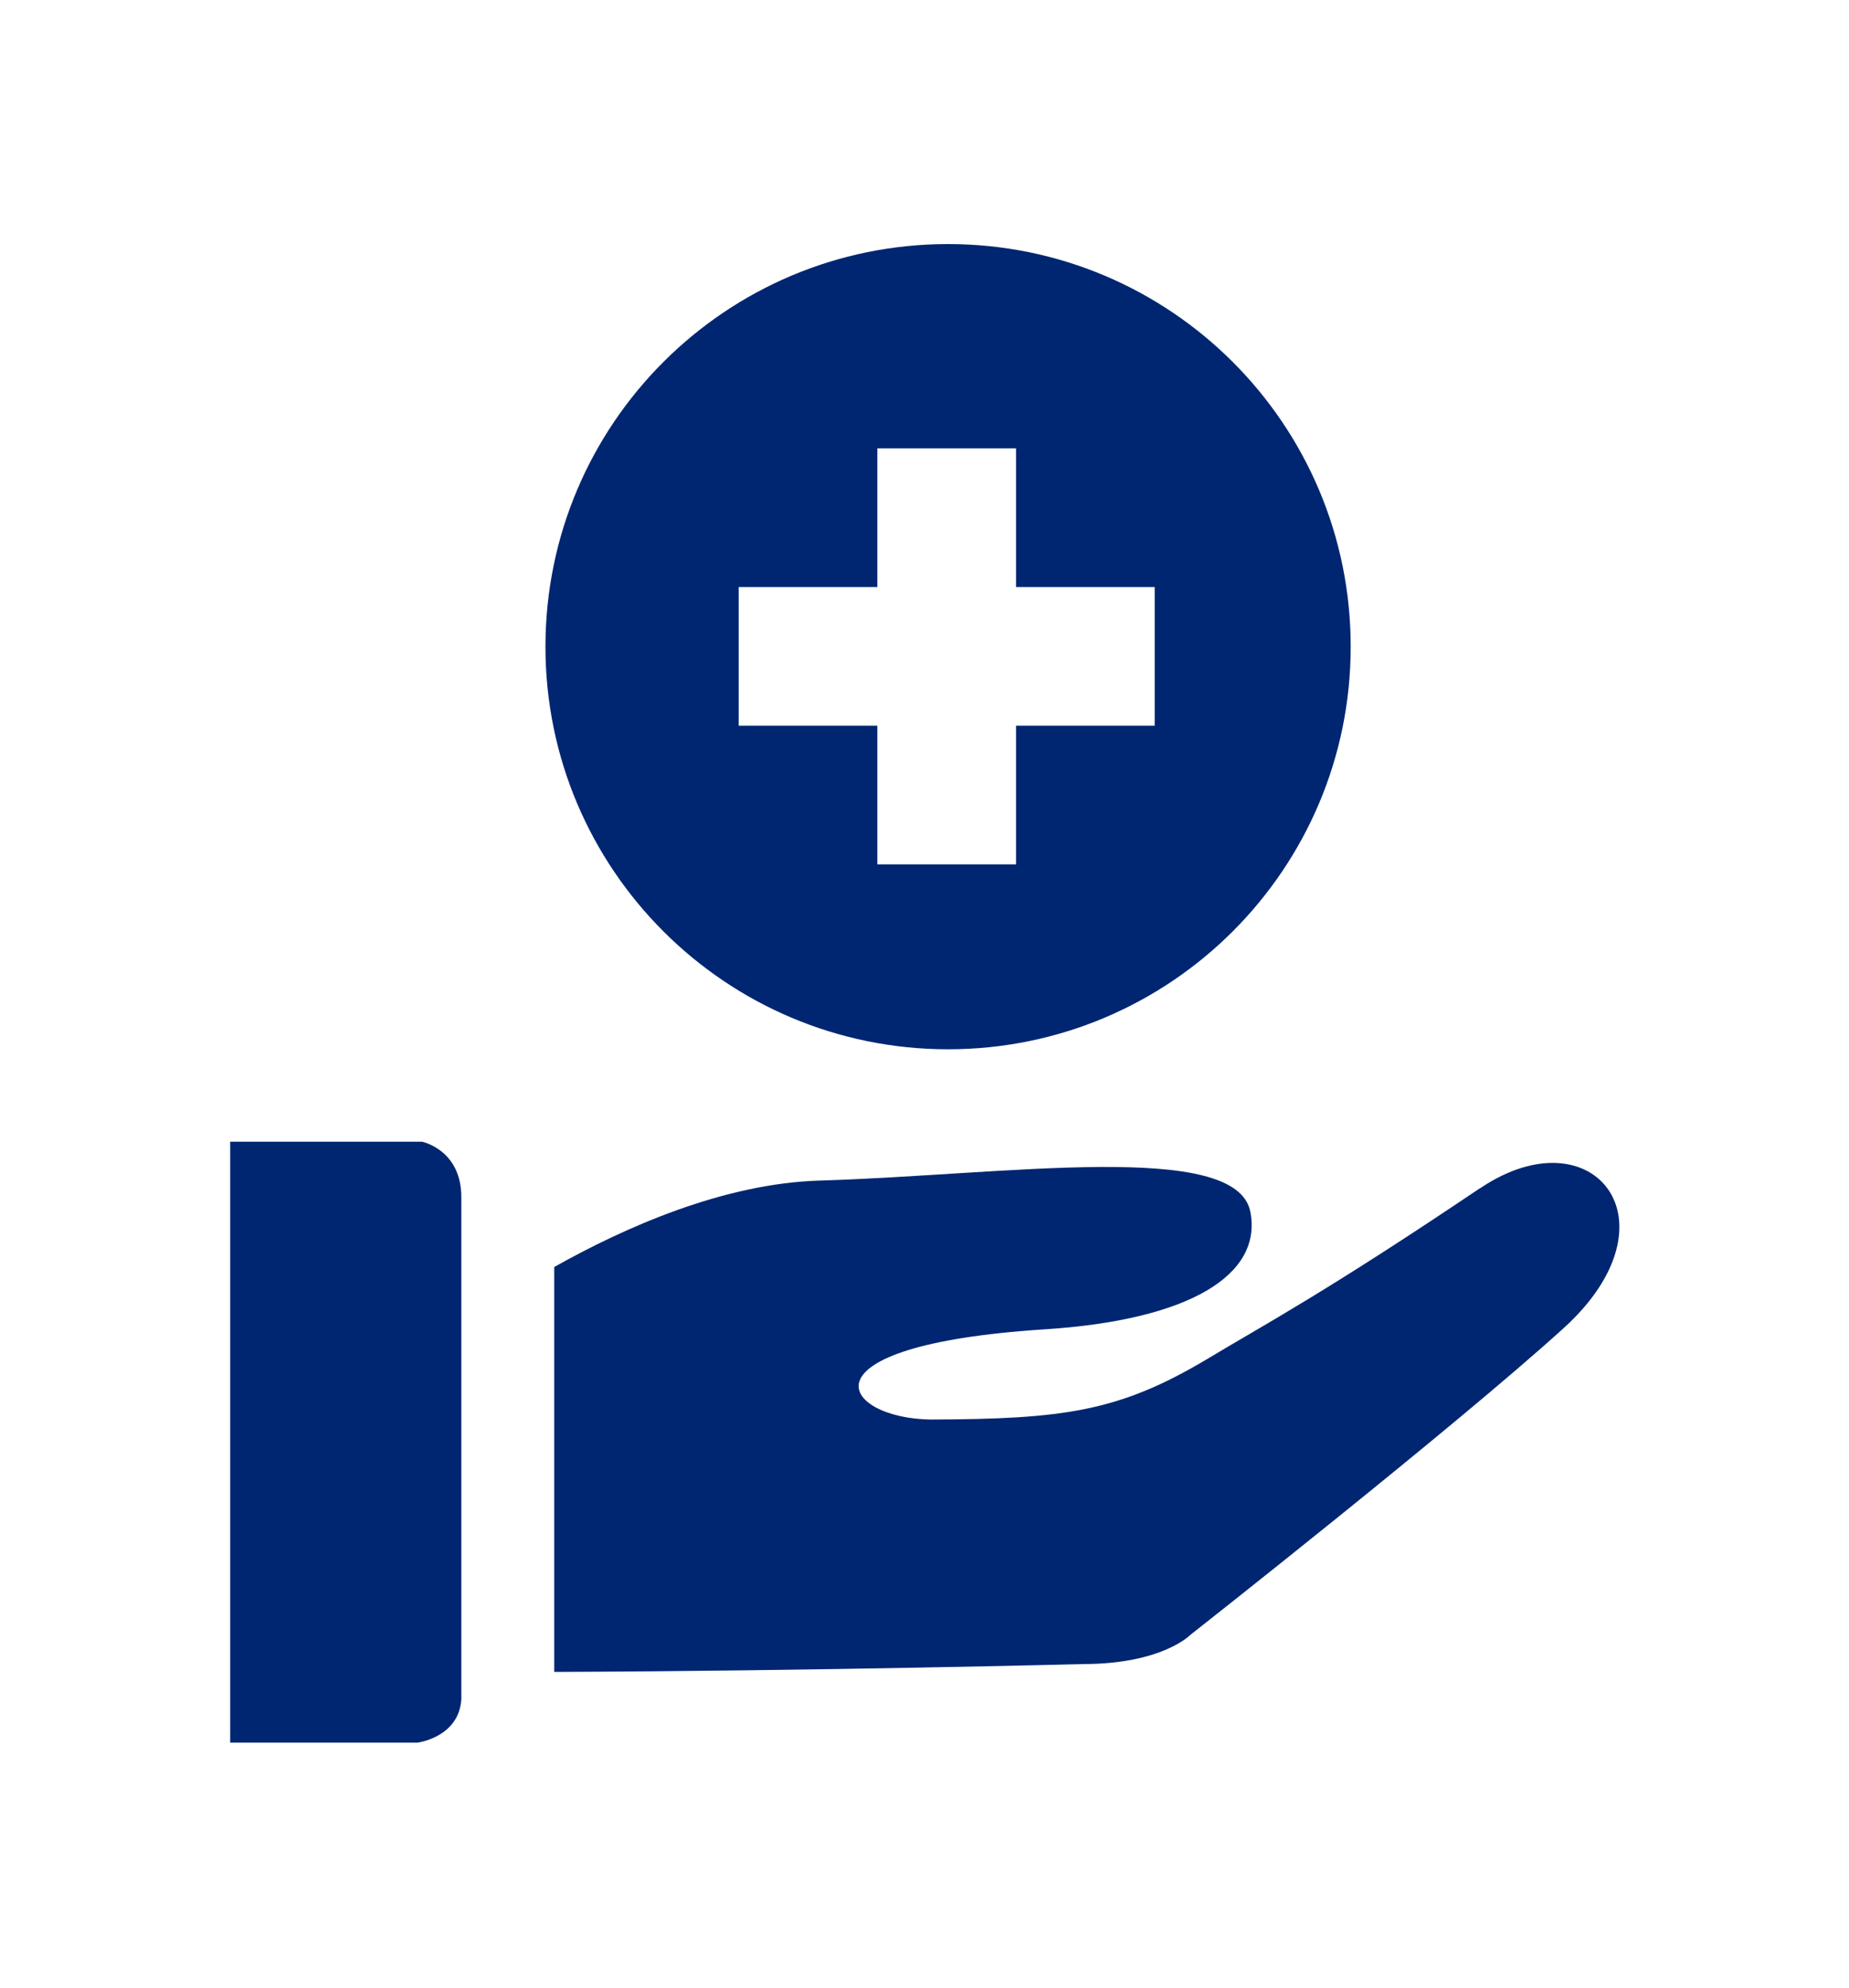<?xml version="1.0" encoding="UTF-8"?><svg id="Layer_2" xmlns="http://www.w3.org/2000/svg" viewBox="0 0 40 43"><defs><style>.cls-1{fill:#002671;}</style></defs><path class="cls-1" d="M32.01,25.71c-3.34,2.25-4.63,2.93-5.91,3.7-1.9,1.13-3.09,1.29-5.97,1.3-1.94-.03-2.95-1.6,2.45-1.95,3.16-.2,4.73-1.18,4.47-2.54-.3-1.57-5.29-.8-9.31-.68-2.08,.06-4.22,1.01-5.75,1.87v8.76c5.65-.02,11.44-.17,11.44-.17,1.71,0,2.32-.63,2.32-.63,0,0,5.7-4.48,8.08-6.64,2.54-2.31,.63-4.66-1.8-3.03h0Z"/><path class="cls-1" d="M9.13,24.7H4.98v13h4.05s.89-.11,.95-.93v-10.87c0-1.03-.85-1.2-.85-1.2h0Z"/><path class="cls-1" d="M15.98,12.7h3v-3h3v3h3v3h-3v3h-3v-3h-3v-3Zm4.53,10c4.81,0,8.71-3.9,8.71-8.71s-3.9-8.71-8.71-8.71-8.71,3.9-8.71,8.71,3.9,8.71,8.71,8.71h0Z"/></svg>